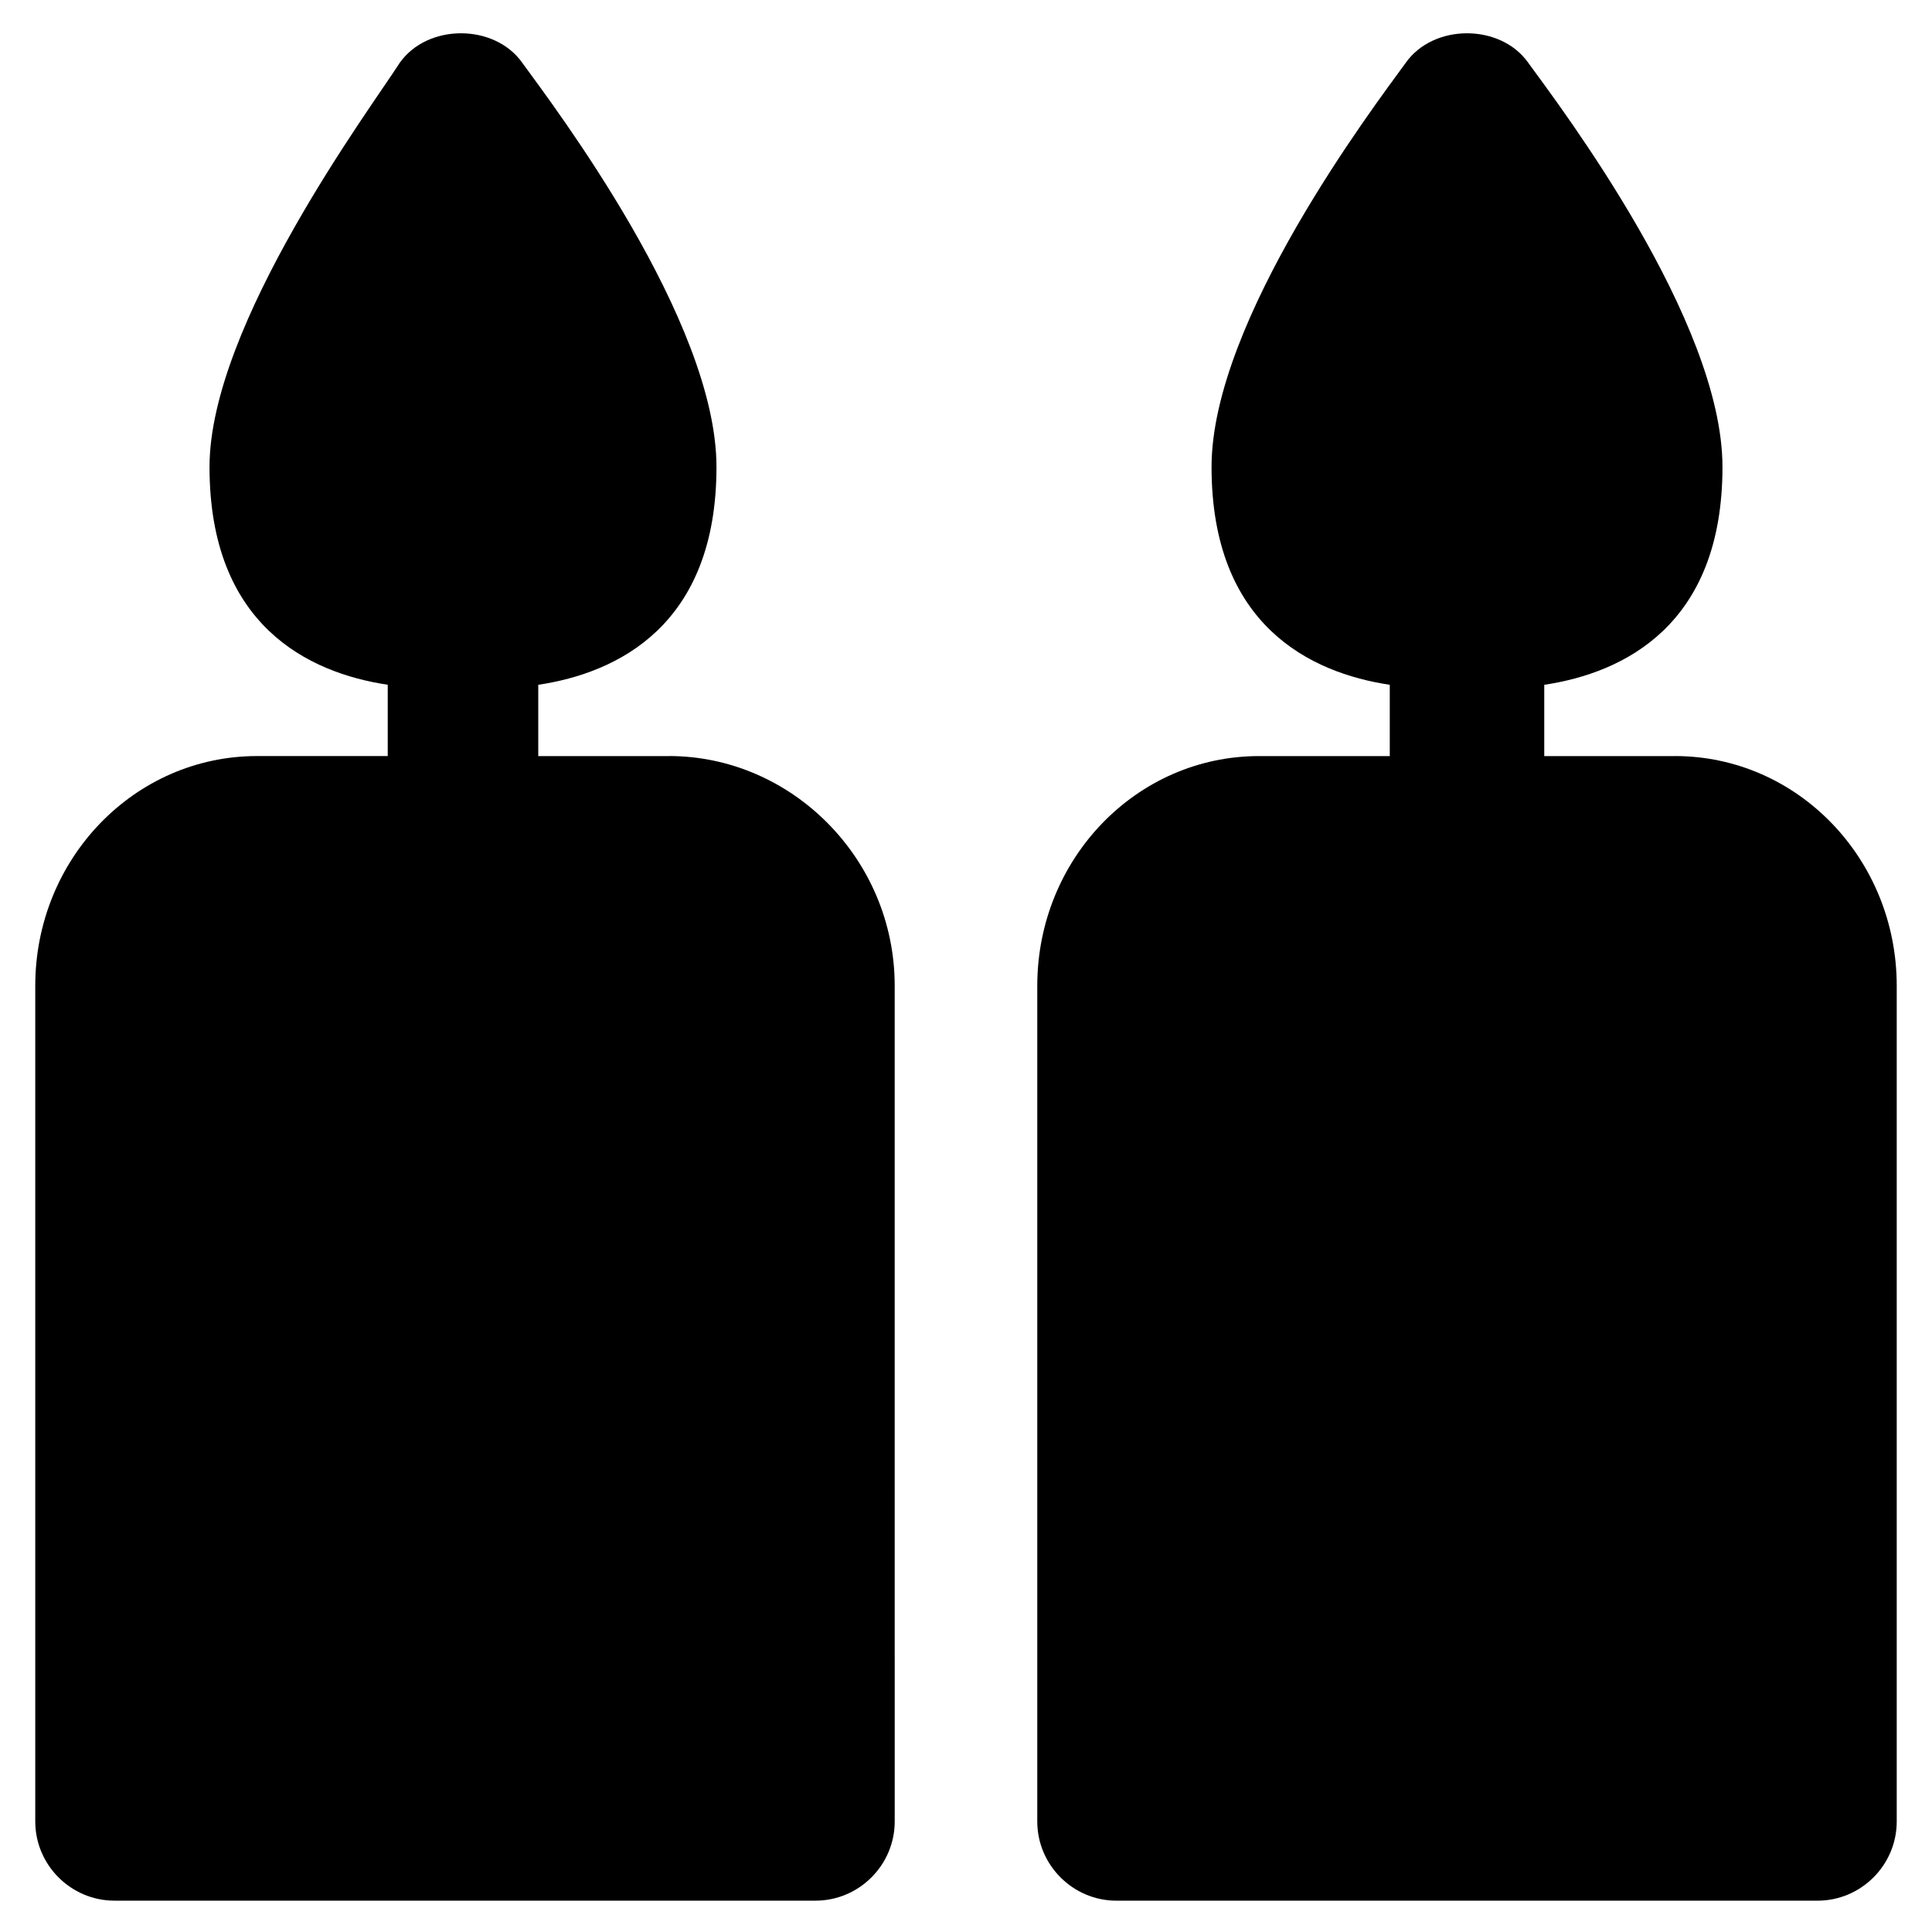 <?xml version="1.0" encoding="UTF-8"?>
<!-- Uploaded to: ICON Repo, www.svgrepo.com, Generator: ICON Repo Mixer Tools -->
<svg fill="#000000" width="800px" height="800px" version="1.1" viewBox="144 144 512 512" xmlns="http://www.w3.org/2000/svg">
 <g>
  <path d="m321.28 344.37h-34.637v-3.148-15.742c20.992-3.148 47.23-15.742 47.23-57.727 0-38.836-43.035-95.516-51.43-107.06-7.348-10.496-25.191-10.496-32.539 0-7.344 11.539-50.379 69.266-50.379 107.05 0 41.984 26.238 54.578 47.23 57.727v15.742 3.148l-34.633 0.004c-32.539 0-58.777 27.289-58.777 60.879v221.46c0 11.547 9.445 20.992 20.992 20.992h185.78c11.547 0 20.992-9.445 20.992-20.992l-0.004-221.47c0-33.586-27.289-60.875-59.828-60.875z"/>
  <path d="m587.88 344.37h-34.637v-3.148-15.742c20.992-3.148 47.23-15.742 47.23-57.727 0-38.836-43.035-95.516-51.43-107.06-7.348-10.496-25.191-10.496-32.539 0-8.398 11.547-51.43 68.223-51.43 107.06 0 41.984 26.238 54.578 47.23 57.727v15.742 3.148h-34.637c-32.539 0-58.777 27.289-58.777 60.879v221.46c0 11.547 9.445 20.992 20.992 20.992h185.78c11.547 0 20.992-9.445 20.992-20.992v-221.47c0-33.586-26.242-60.875-58.777-60.875z"/>
 </g>
</svg>